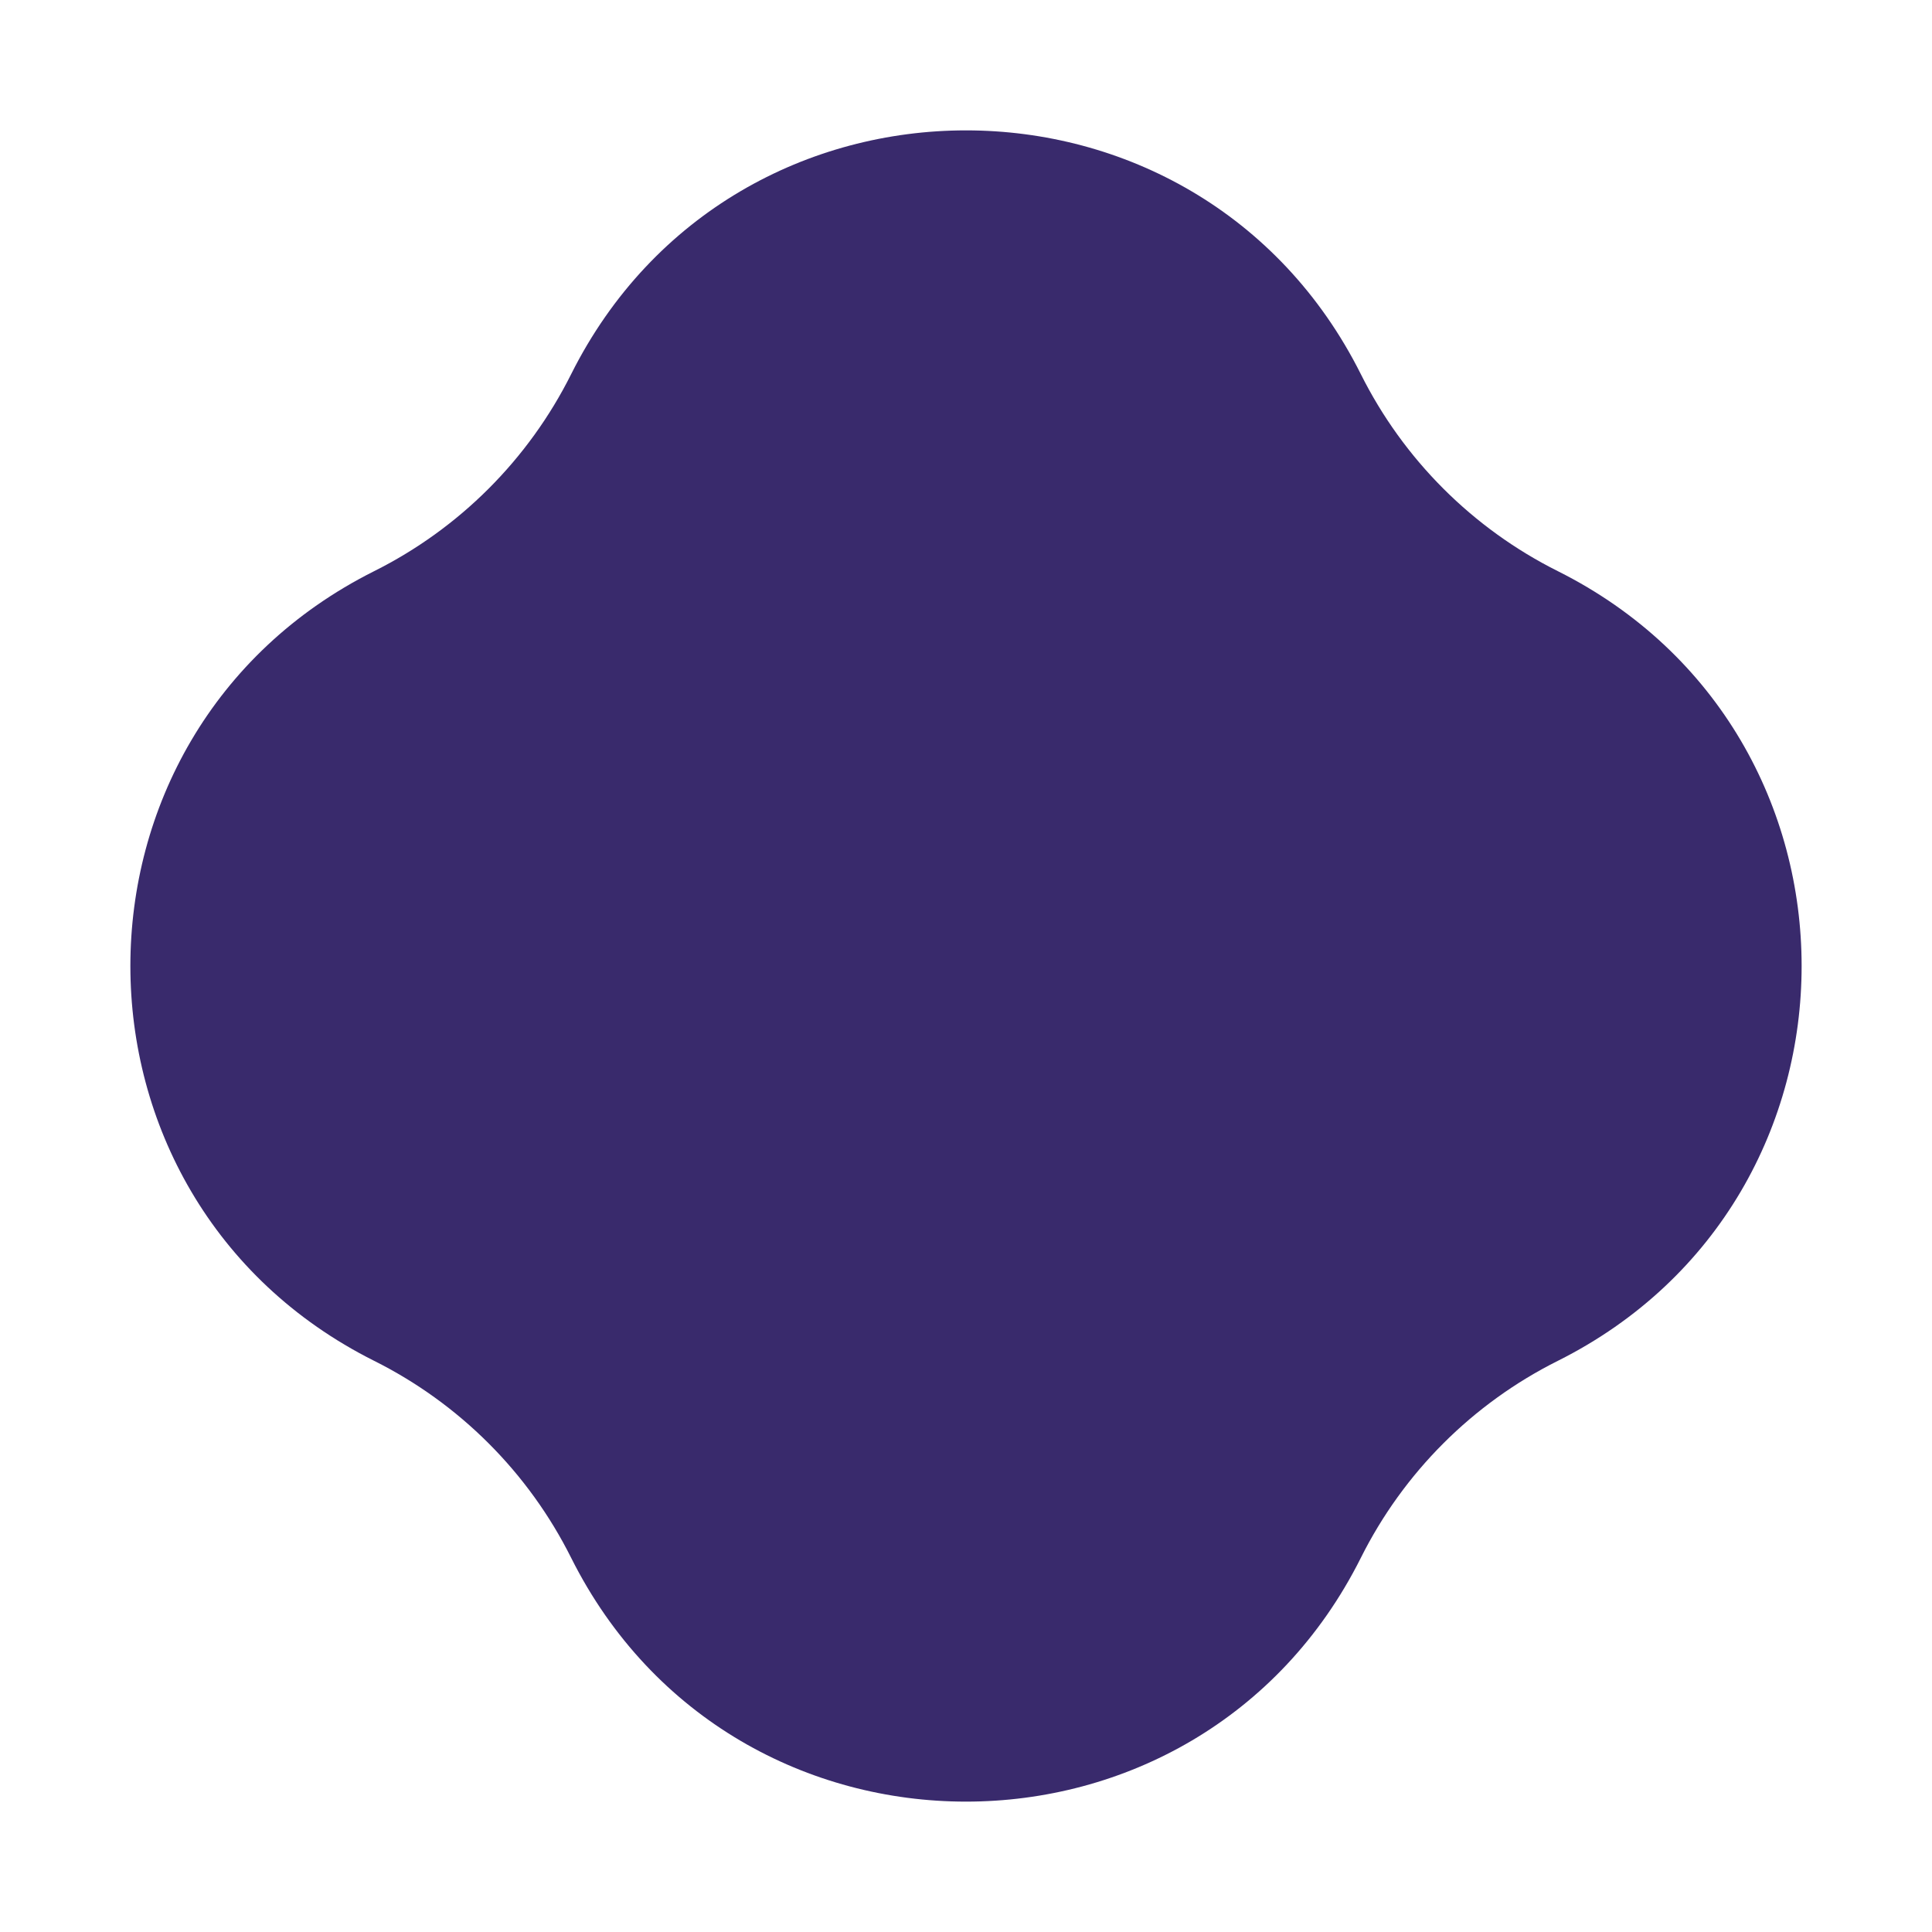 <?xml version="1.0" encoding="UTF-8"?> <svg xmlns="http://www.w3.org/2000/svg" width="14" height="14" viewBox="0 0 14 14" fill="none"><path d="M4.139 2.711C5.319 0.356 8.681 0.356 9.861 2.711V2.711C10.17 3.329 10.671 3.83 11.289 4.139V4.139C13.644 5.319 13.644 8.681 11.289 9.861V9.861C10.671 10.17 10.17 10.671 9.861 11.289V11.289C8.681 13.644 5.319 13.644 4.139 11.289V11.289C3.83 10.671 3.329 10.17 2.711 9.861V9.861C0.356 8.681 0.356 5.319 2.711 4.139V4.139C3.329 3.83 3.83 3.329 4.139 2.711V2.711Z" fill="#392A6C"></path></svg> 